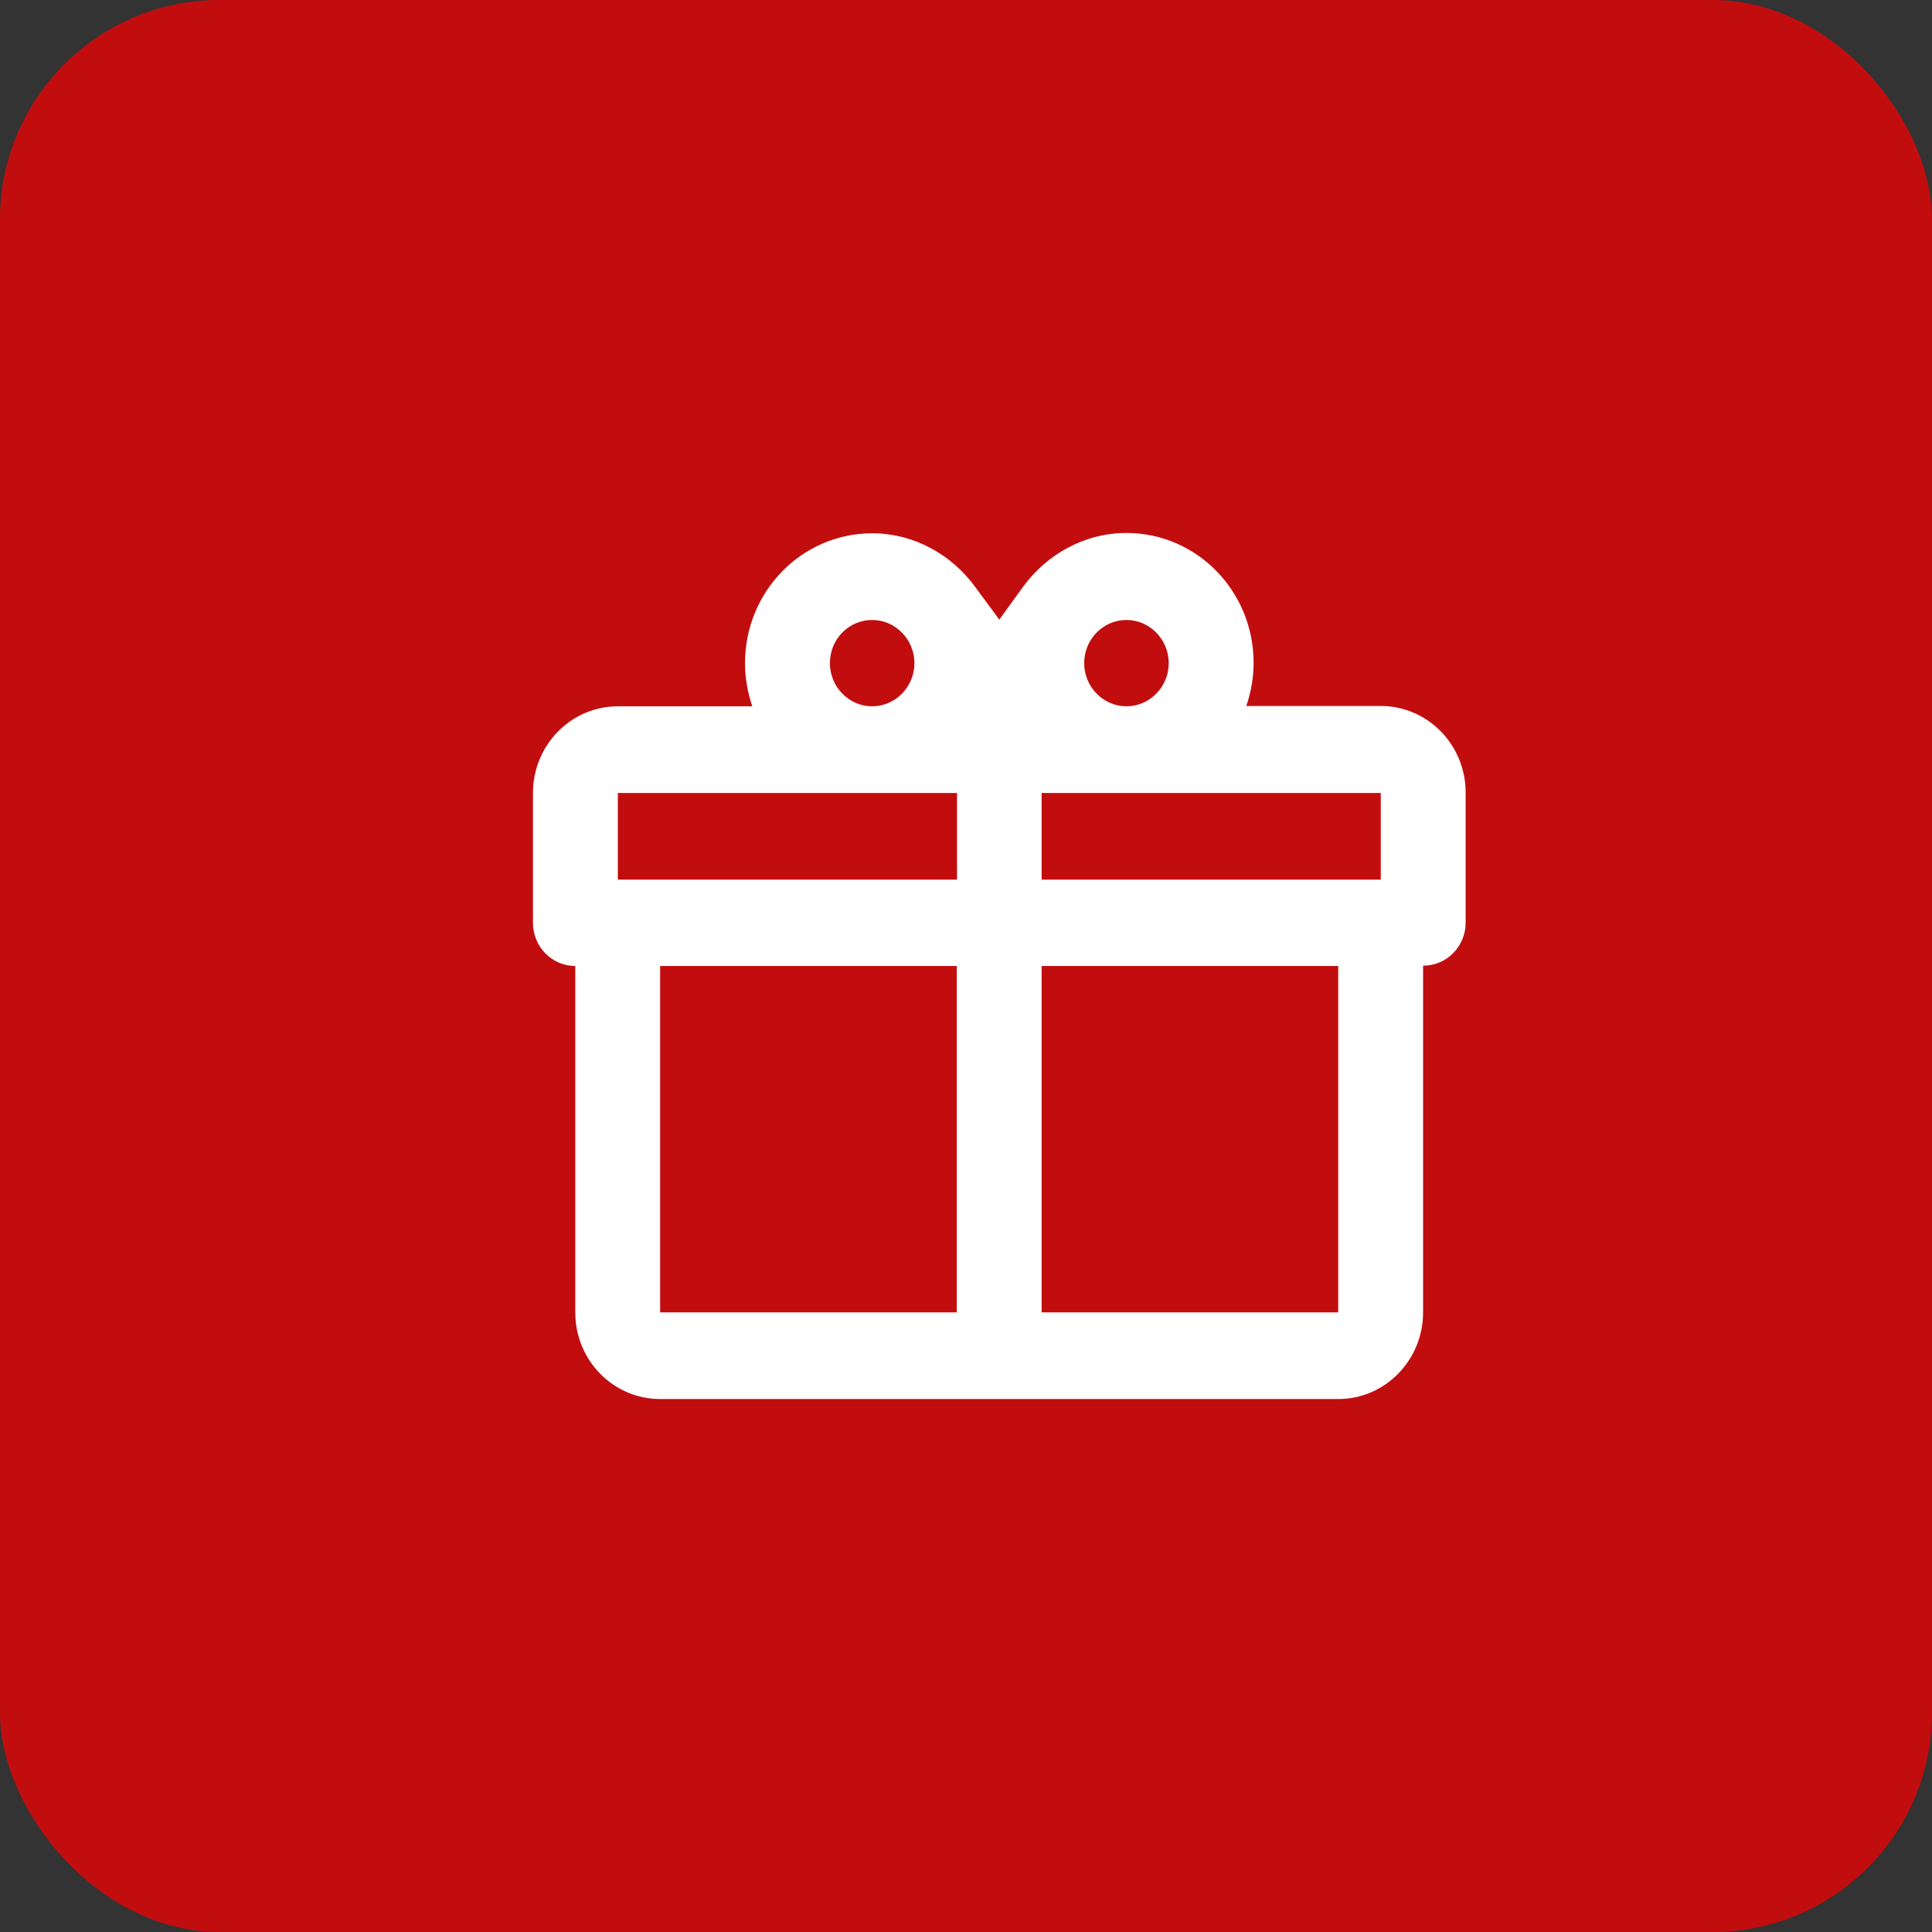<?xml version="1.0" encoding="UTF-8"?>
<svg xmlns="http://www.w3.org/2000/svg" width="29" height="29" viewBox="0 0 29 29" fill="none">
  <rect x="0" y="0" width="29" height="29" fill="#333333" stroke="none"/>
  <rect width="29" height="29" rx="3.295" fill="#C20D0F"></rect>
  <path d="M21.361 14.5V19.699C21.361 20.415 20.793 21 20.087 21H9.909C9.207 21 8.635 20.42 8.635 19.699V14.5C8.282 14.5 8 14.208 8 13.852V11.903C8 11.187 8.568 10.602 9.274 10.602H11.292C11.221 10.392 11.183 10.173 11.183 9.954C11.183 8.877 12.037 8.005 13.091 8.005C13.726 8.005 14.289 8.331 14.637 8.809L15 9.301L15.363 8.799C15.711 8.326 16.274 8 16.909 8C17.963 8 18.817 8.872 18.817 9.949C18.817 10.168 18.779 10.388 18.708 10.597H20.726C21.427 10.597 22 11.177 22 11.898V13.847C22 14.208 21.714 14.495 21.365 14.495M9.909 19.699H14.361V14.5H9.909V19.699ZM20.087 19.699V14.5H15.635V19.699H20.087ZM13.091 9.306C12.738 9.306 12.457 9.598 12.457 9.954C12.457 10.31 12.743 10.602 13.091 10.602C13.44 10.602 13.726 10.31 13.726 9.954C13.726 9.598 13.44 9.306 13.091 9.306ZM16.909 9.306C16.556 9.306 16.274 9.598 16.274 9.954C16.274 10.31 16.56 10.602 16.909 10.602C17.257 10.602 17.543 10.31 17.543 9.954C17.543 9.598 17.257 9.306 16.909 9.306ZM9.274 11.903V13.204H14.365V11.903H9.274ZM15.635 11.903V13.204H20.726V11.903H15.635Z" fill="white"></path>
</svg>
